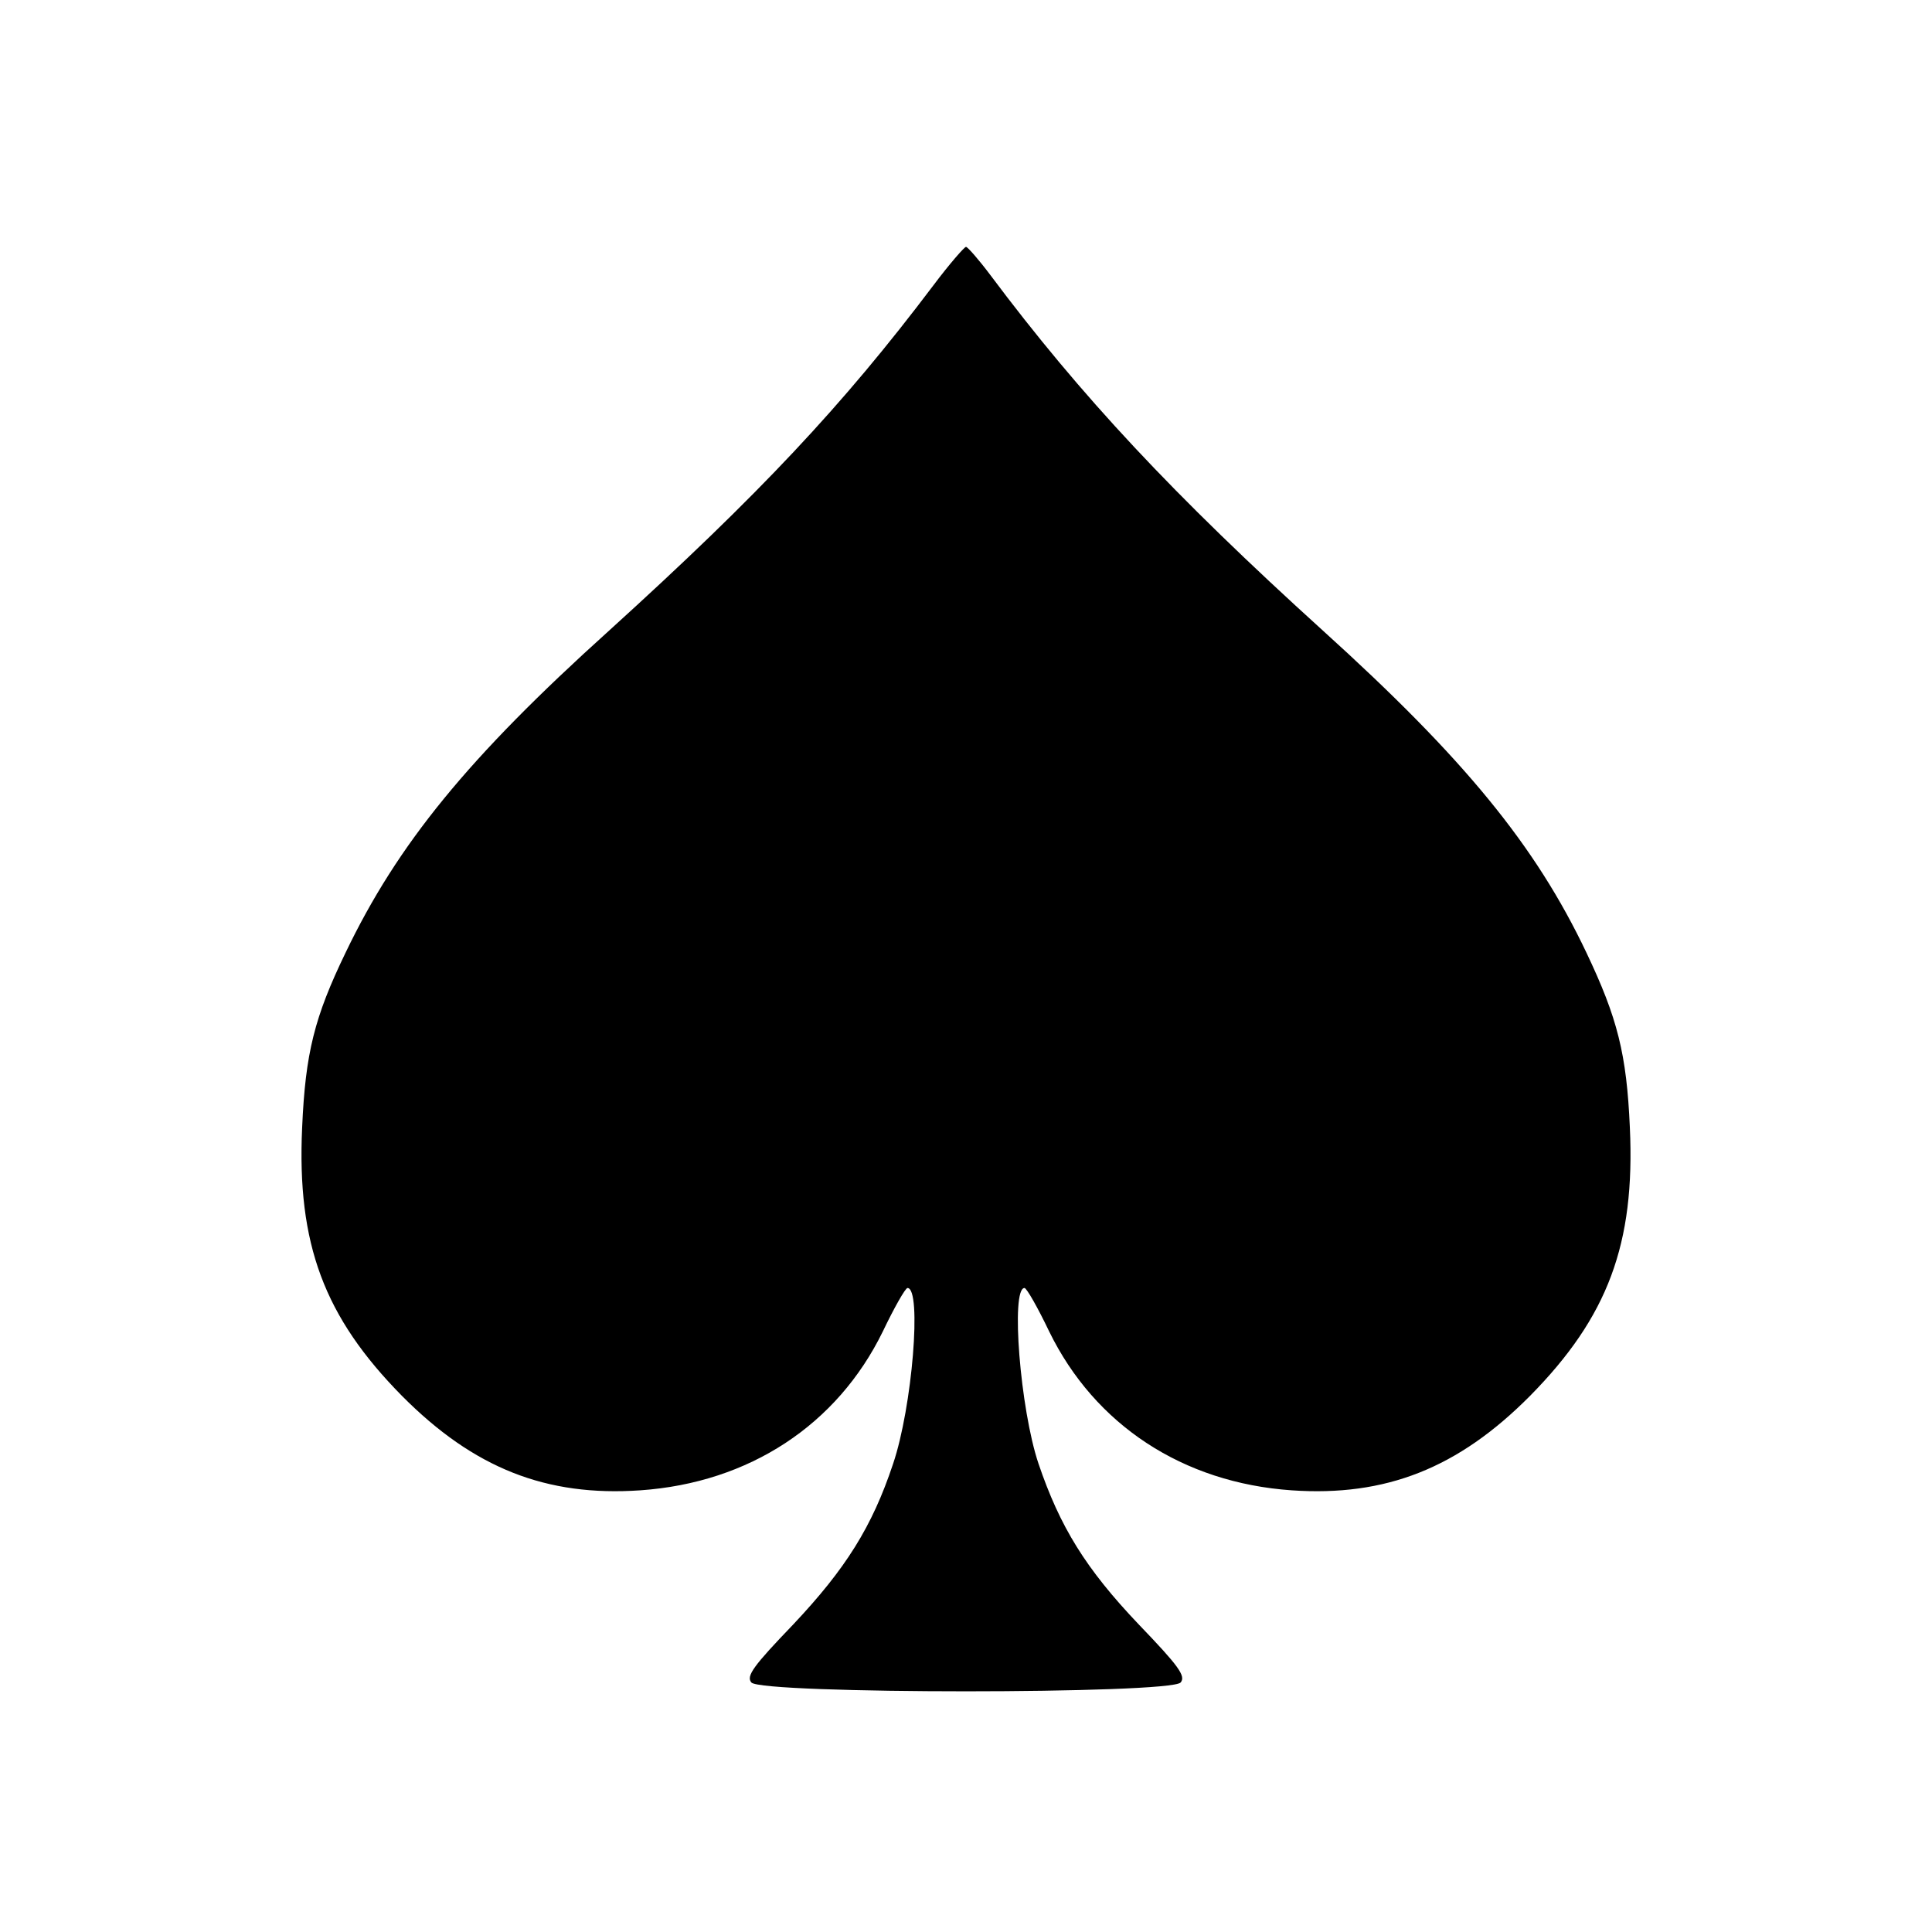 <?xml version="1.0" standalone="no"?>
<!DOCTYPE svg PUBLIC "-//W3C//DTD SVG 20010904//EN"
 "http://www.w3.org/TR/2001/REC-SVG-20010904/DTD/svg10.dtd">
<svg version="1.0" xmlns="http://www.w3.org/2000/svg"
 width="360pt" height="360pt" viewBox="0 0 360 360"
 preserveAspectRatio="xMidYMid meet">
<g transform="translate(0,360) scale(0.1,-0.1)"
fill="#000000" stroke="none">
<path d="M1739 3068 c-169 -224 -324 -389 -604 -643 -263 -237 -394 -398 -491
-600 -58 -120 -75 -187 -81 -326 -10 -217 41 -353 186 -500 134 -135 269 -188
444 -176 203 14 367 122 452 296 21 44 42 81 46 81 27 0 9 -222 -27 -328 -39
-117 -88 -195 -186 -299 -74 -77 -88 -96 -78 -108 18 -22 782 -22 800 0 10 12
-4 31 -78 108 -99 104 -147 182 -187 300 -34 101 -52 327 -26 327 4 0 25 -37
46 -81 85 -174 249 -282 452 -296 175 -12 310 41 444 176 145 147 196 283 186
500 -6 137 -23 204 -81 326 -95 200 -228 362 -491 600 -278 252 -451 437 -620
663 -21 28 -42 52 -45 52 -3 0 -31 -32 -61 -72z"/>
</g>
</svg>
